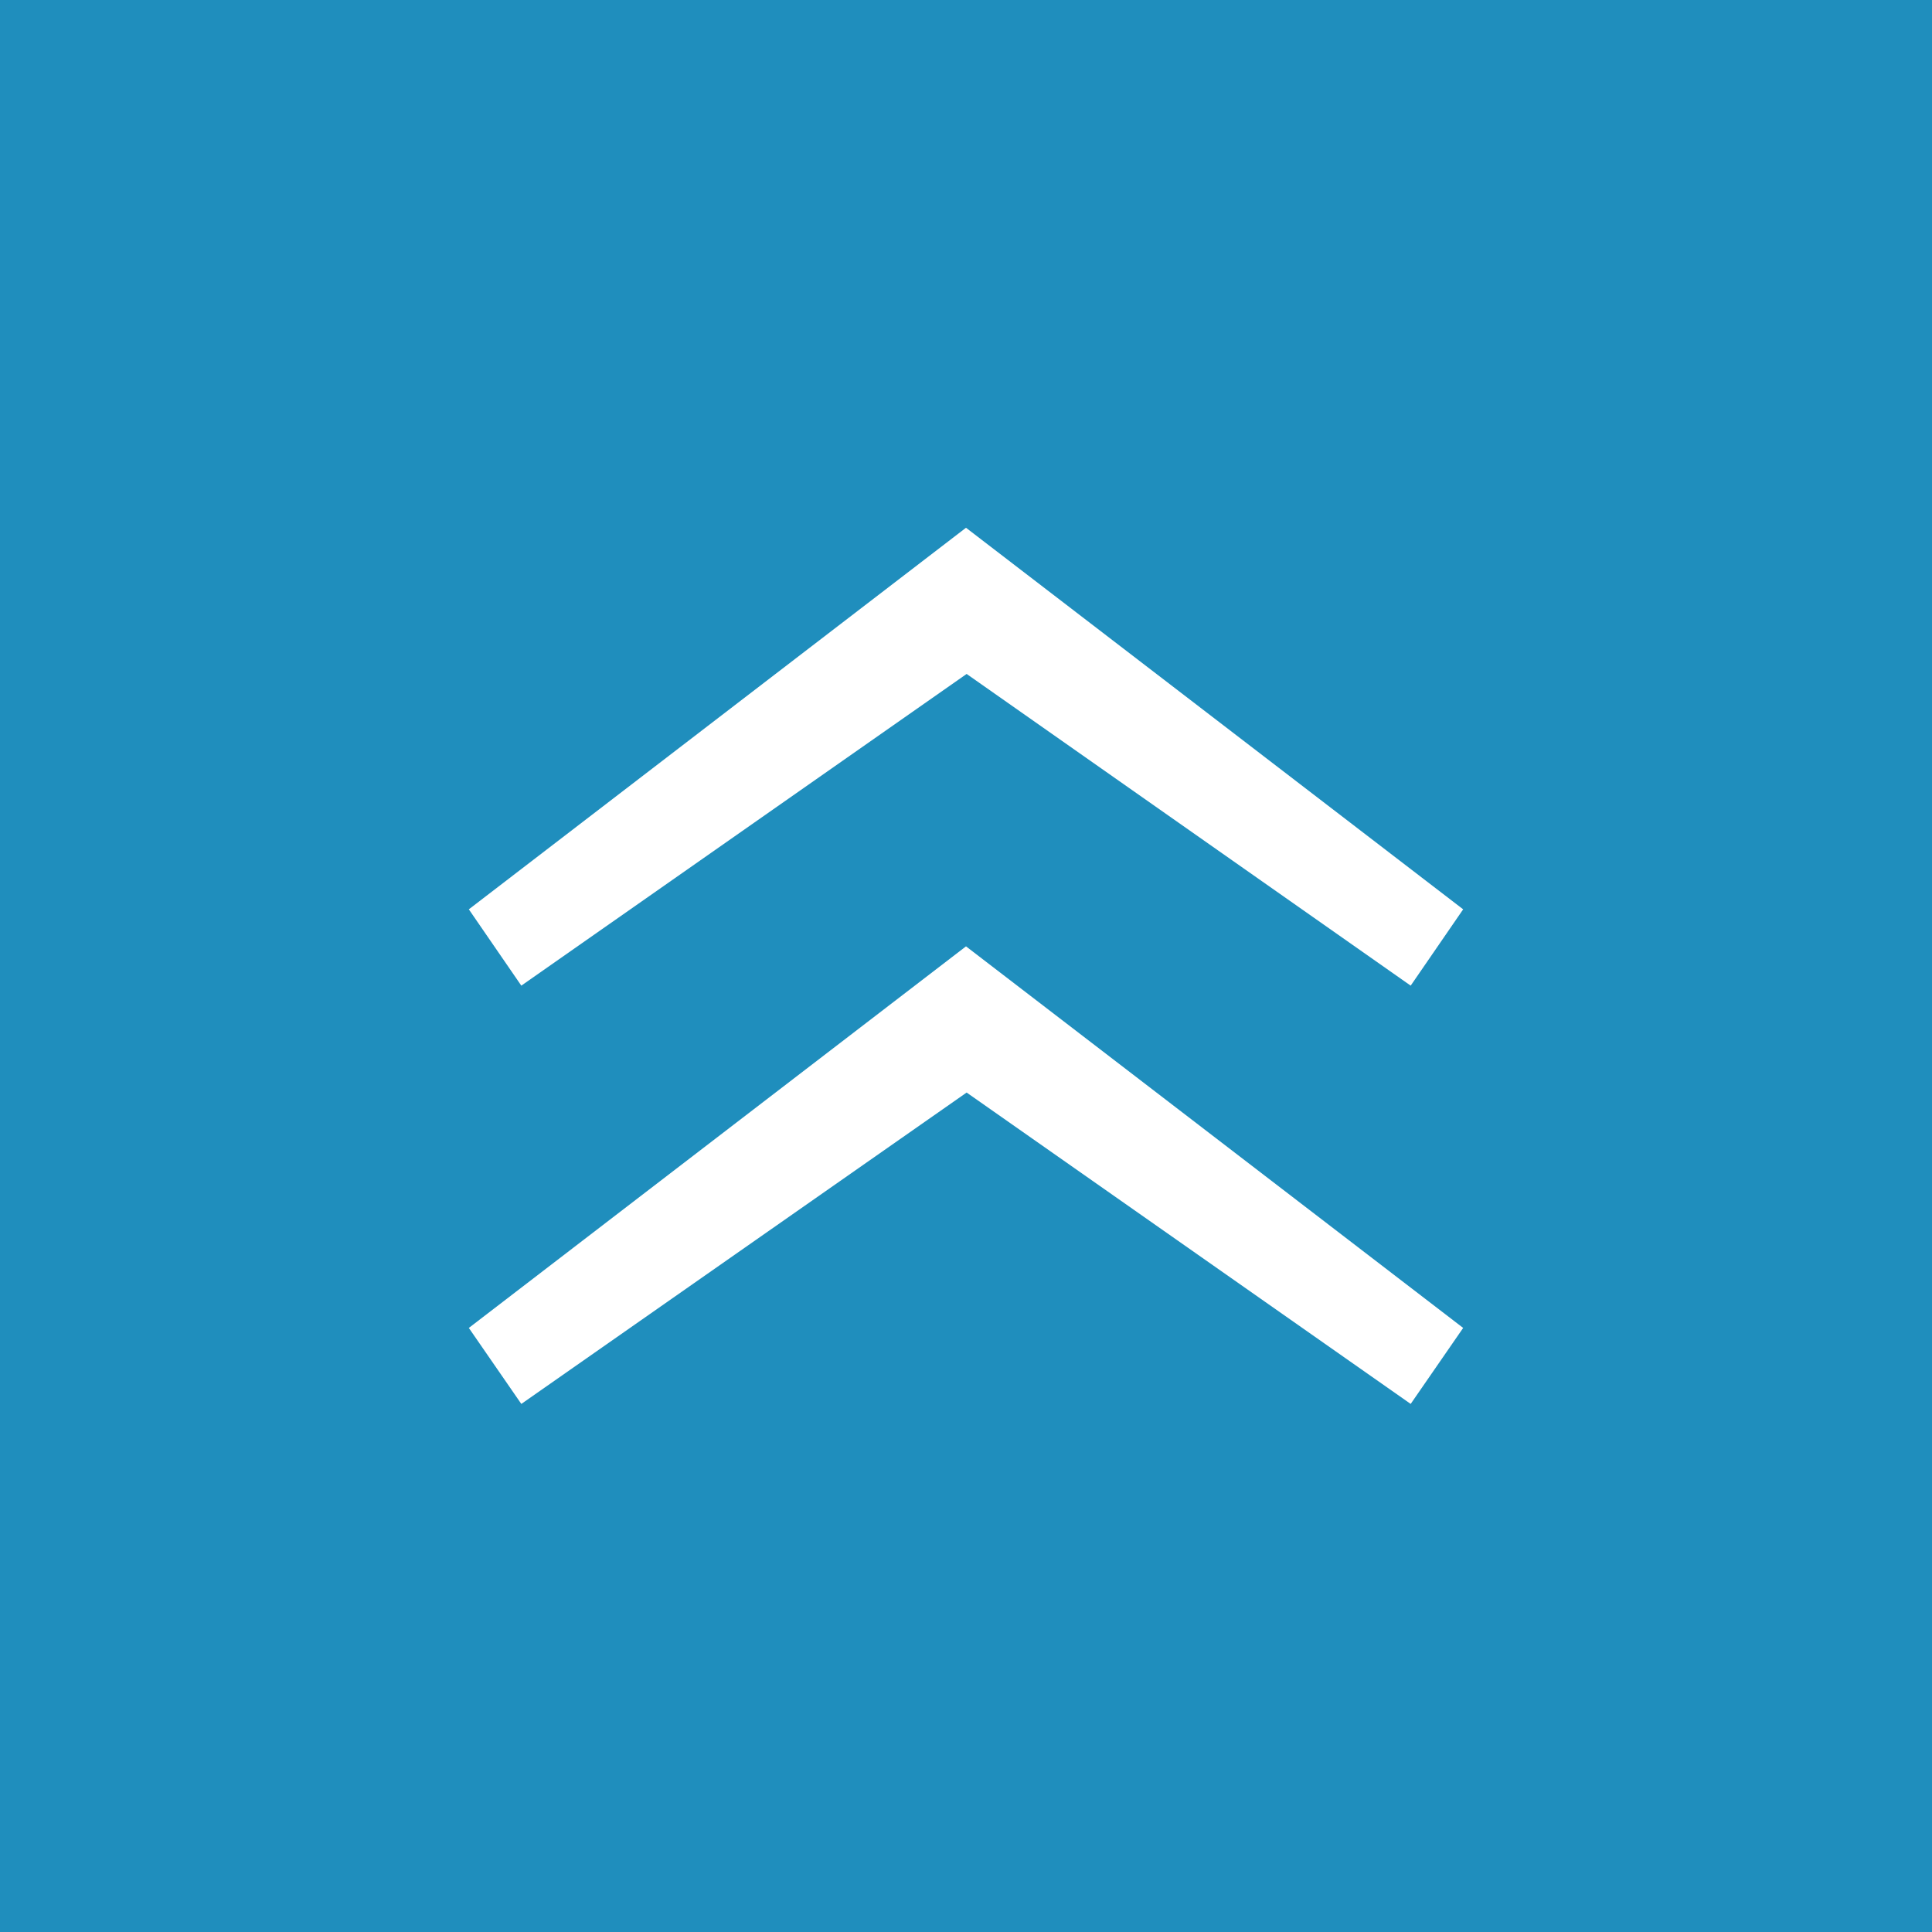 <svg id="Ebene_1" data-name="Ebene 1" xmlns="http://www.w3.org/2000/svg" viewBox="0 0 60 60"><defs><style>.cls-1{fill:#1f8ebd;}.cls-2{fill:#fff;}</style></defs><title>Button on Top</title><rect class="cls-1" width="60" height="60"/><polygon class="cls-2" points="30.02 20.93 43.81 30.61 45.44 28.24 30 16.39 14.56 28.24 16.19 30.61 30.02 20.93"/><polygon class="cls-2" points="30.02 33.93 43.81 43.6 45.44 41.24 30 29.39 14.56 41.24 16.19 43.6 30.02 33.93"/></svg>